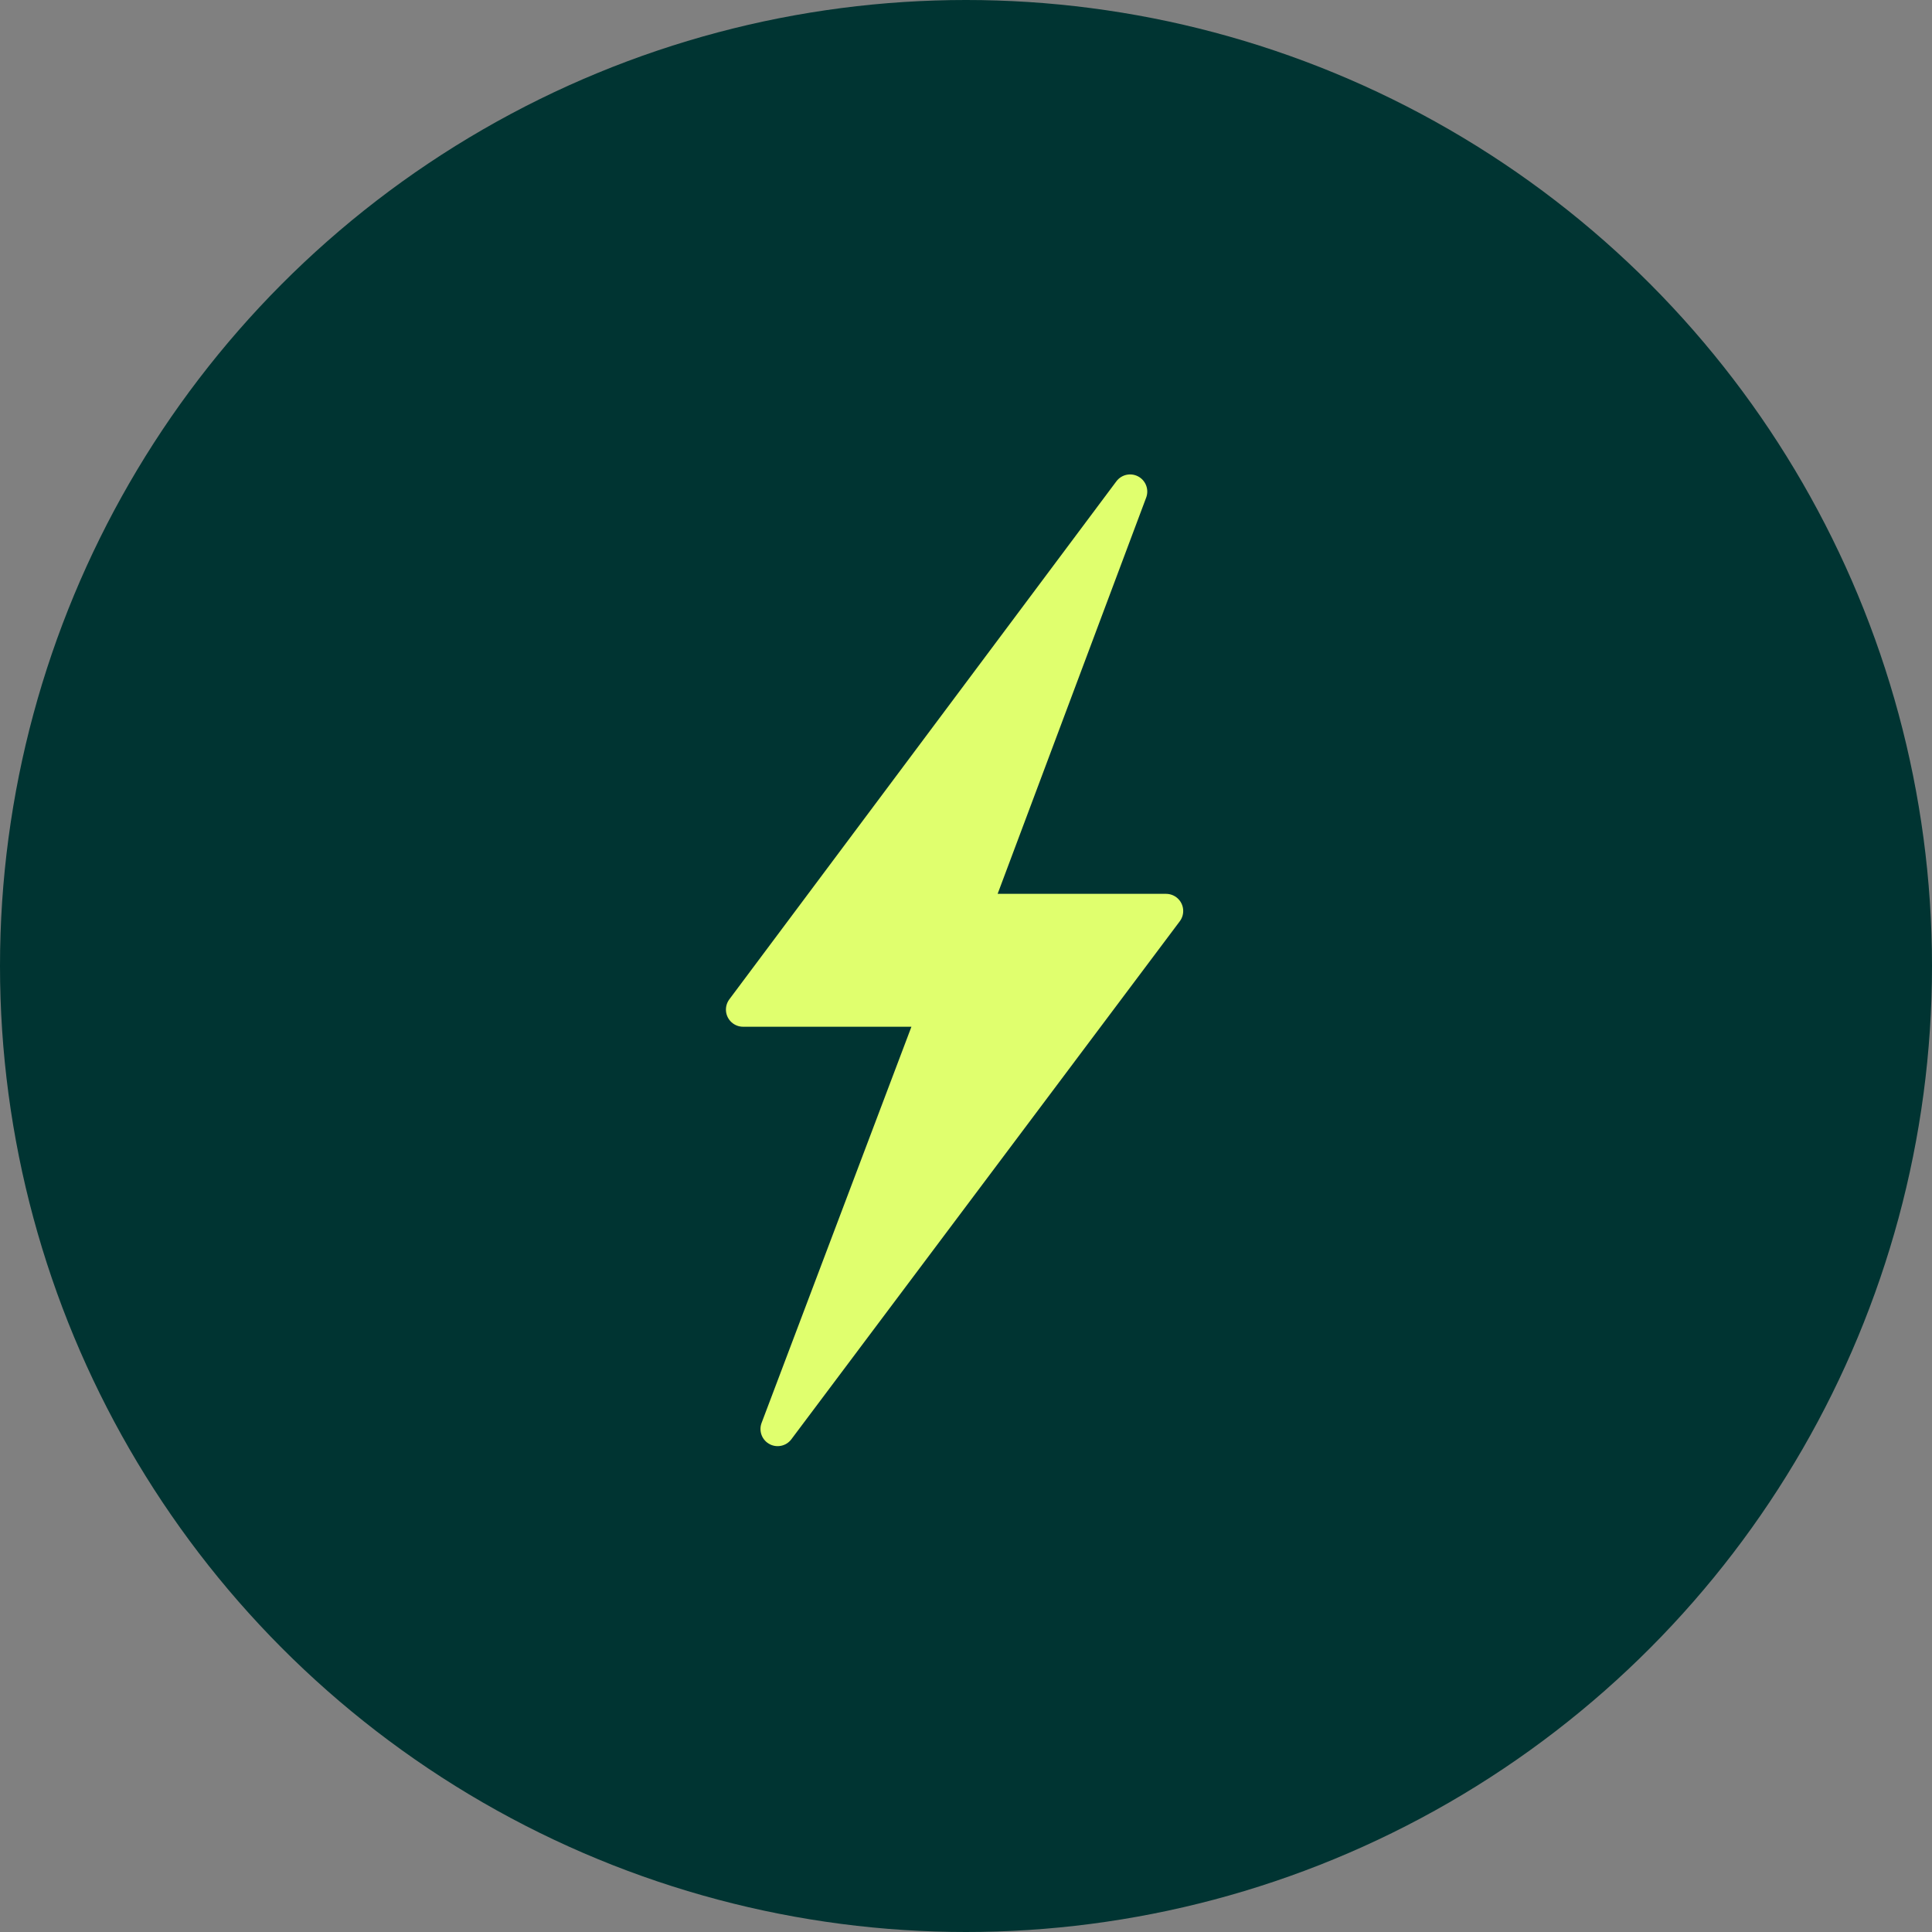 <svg width="169" height="169" viewBox="0 0 169 169" fill="none" xmlns="http://www.w3.org/2000/svg">
<rect x="0" y="0" width="169" height="169" fill="#808080" stroke="none"/>
<circle cx="84.5" cy="84.5" r="84.5" fill="#003432"/>
<path d="M85.103 79.688H102L68.022 125L81.897 88.313H65L98.856 43L85.103 79.688Z" fill="#E0FF6E" stroke="#E0FF6E" stroke-width="3" stroke-miterlimit="10" stroke-linejoin="round"/>
</svg>

